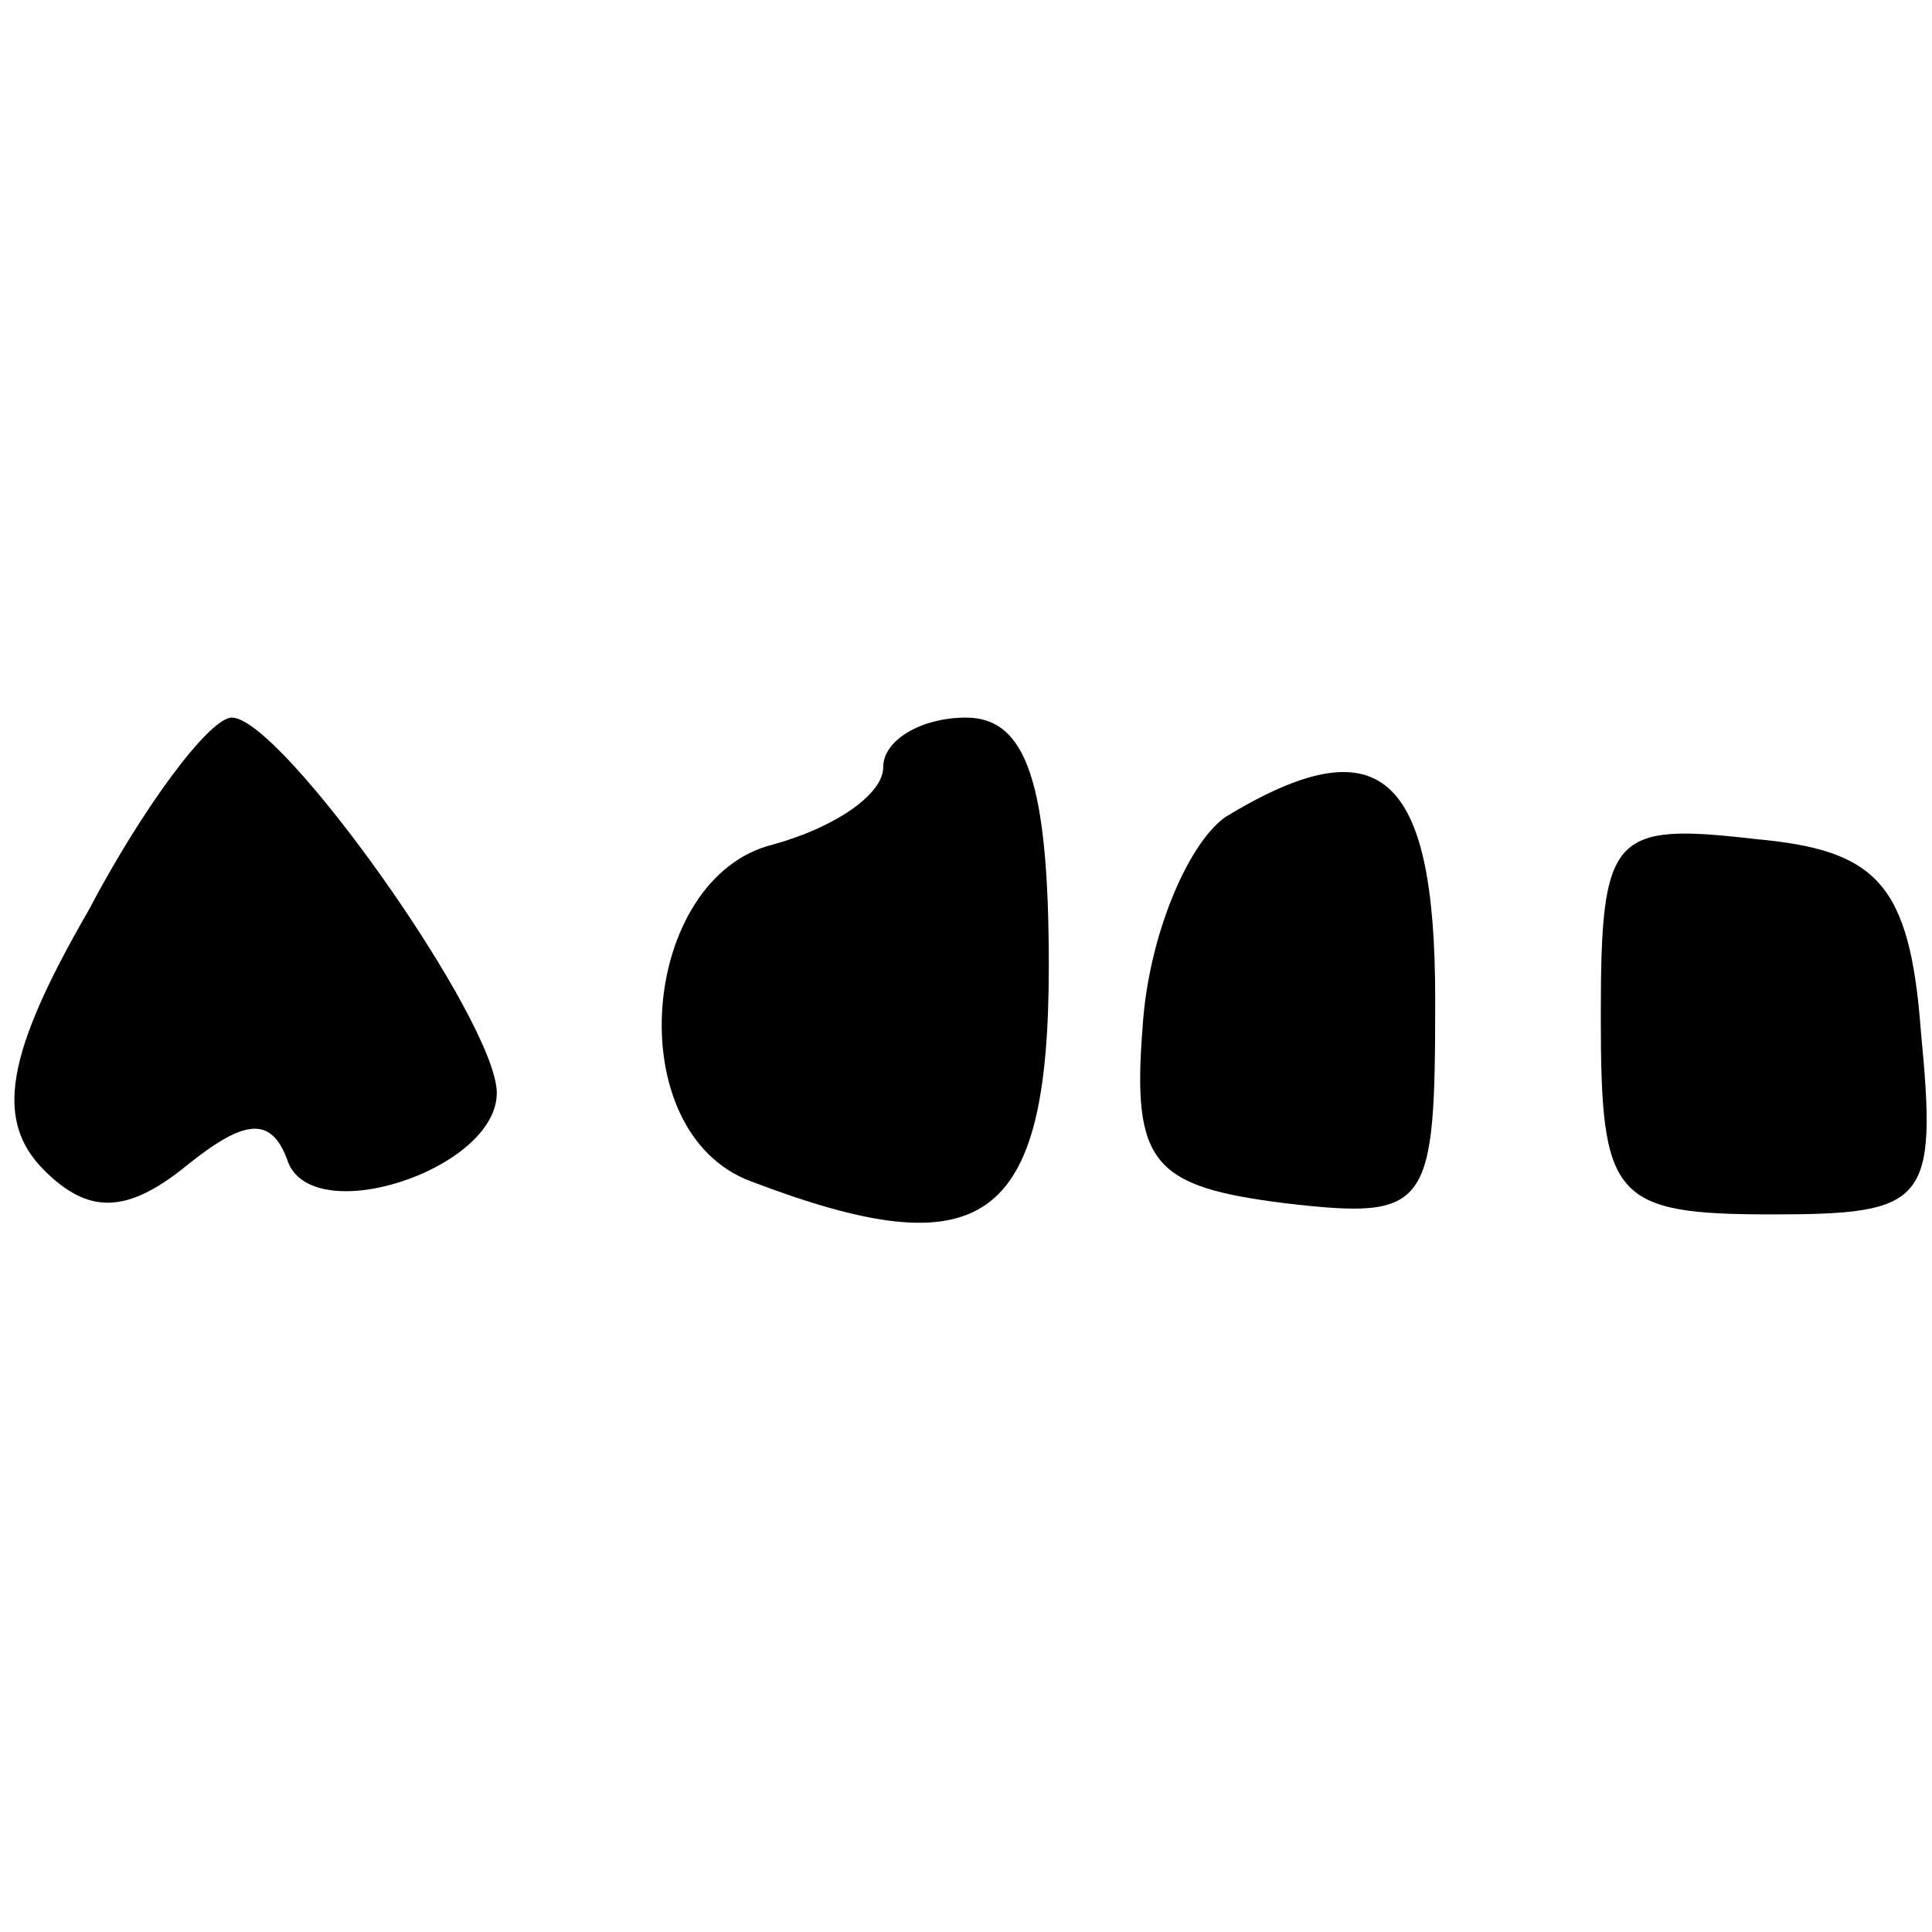 <?xml version="1.0" encoding="UTF-8" standalone="yes"?>
<svg version="1.0" xmlns="http://www.w3.org/2000/svg" width="100mm" height="100mm" viewBox="0 0 35 9" preserveAspectRatio="xMidYMid meet">
  <g transform="translate(0,9) scale(0.1,-0.1)" fill="#000000" stroke="none">
    <path d="M16 55 c-15 -26 -17 -38 -8 -47 8 -8 15 -8 26 1 10 8 15 9 18 1 4
-13 38 -2 38 12 0 13 -39 68 -48 68 -4 0 -16 -16 -26 -35z"/>
    <path d="M160 81 c0 -5 -9 -11 -20 -14 -24 -6 -28 -52 -4 -61 42 -16 54 -8 54
39 0 33 -4 45 -15 45 -8 0 -15 -4 -15 -9z"/>
    <path d="M222 72 c-7 -5 -14 -22 -15 -38 -2 -25 2 -29 26 -32 26 -3 27 -1 27
37 0 41 -10 50 -38 33z"/>
    <path d="M290 36 c0 -33 2 -36 31 -36 28 0 30 2 27 33 -2 27 -8 33 -30 35 -26
3 -28 1 -28 -32z"/>
  </g>
</svg>